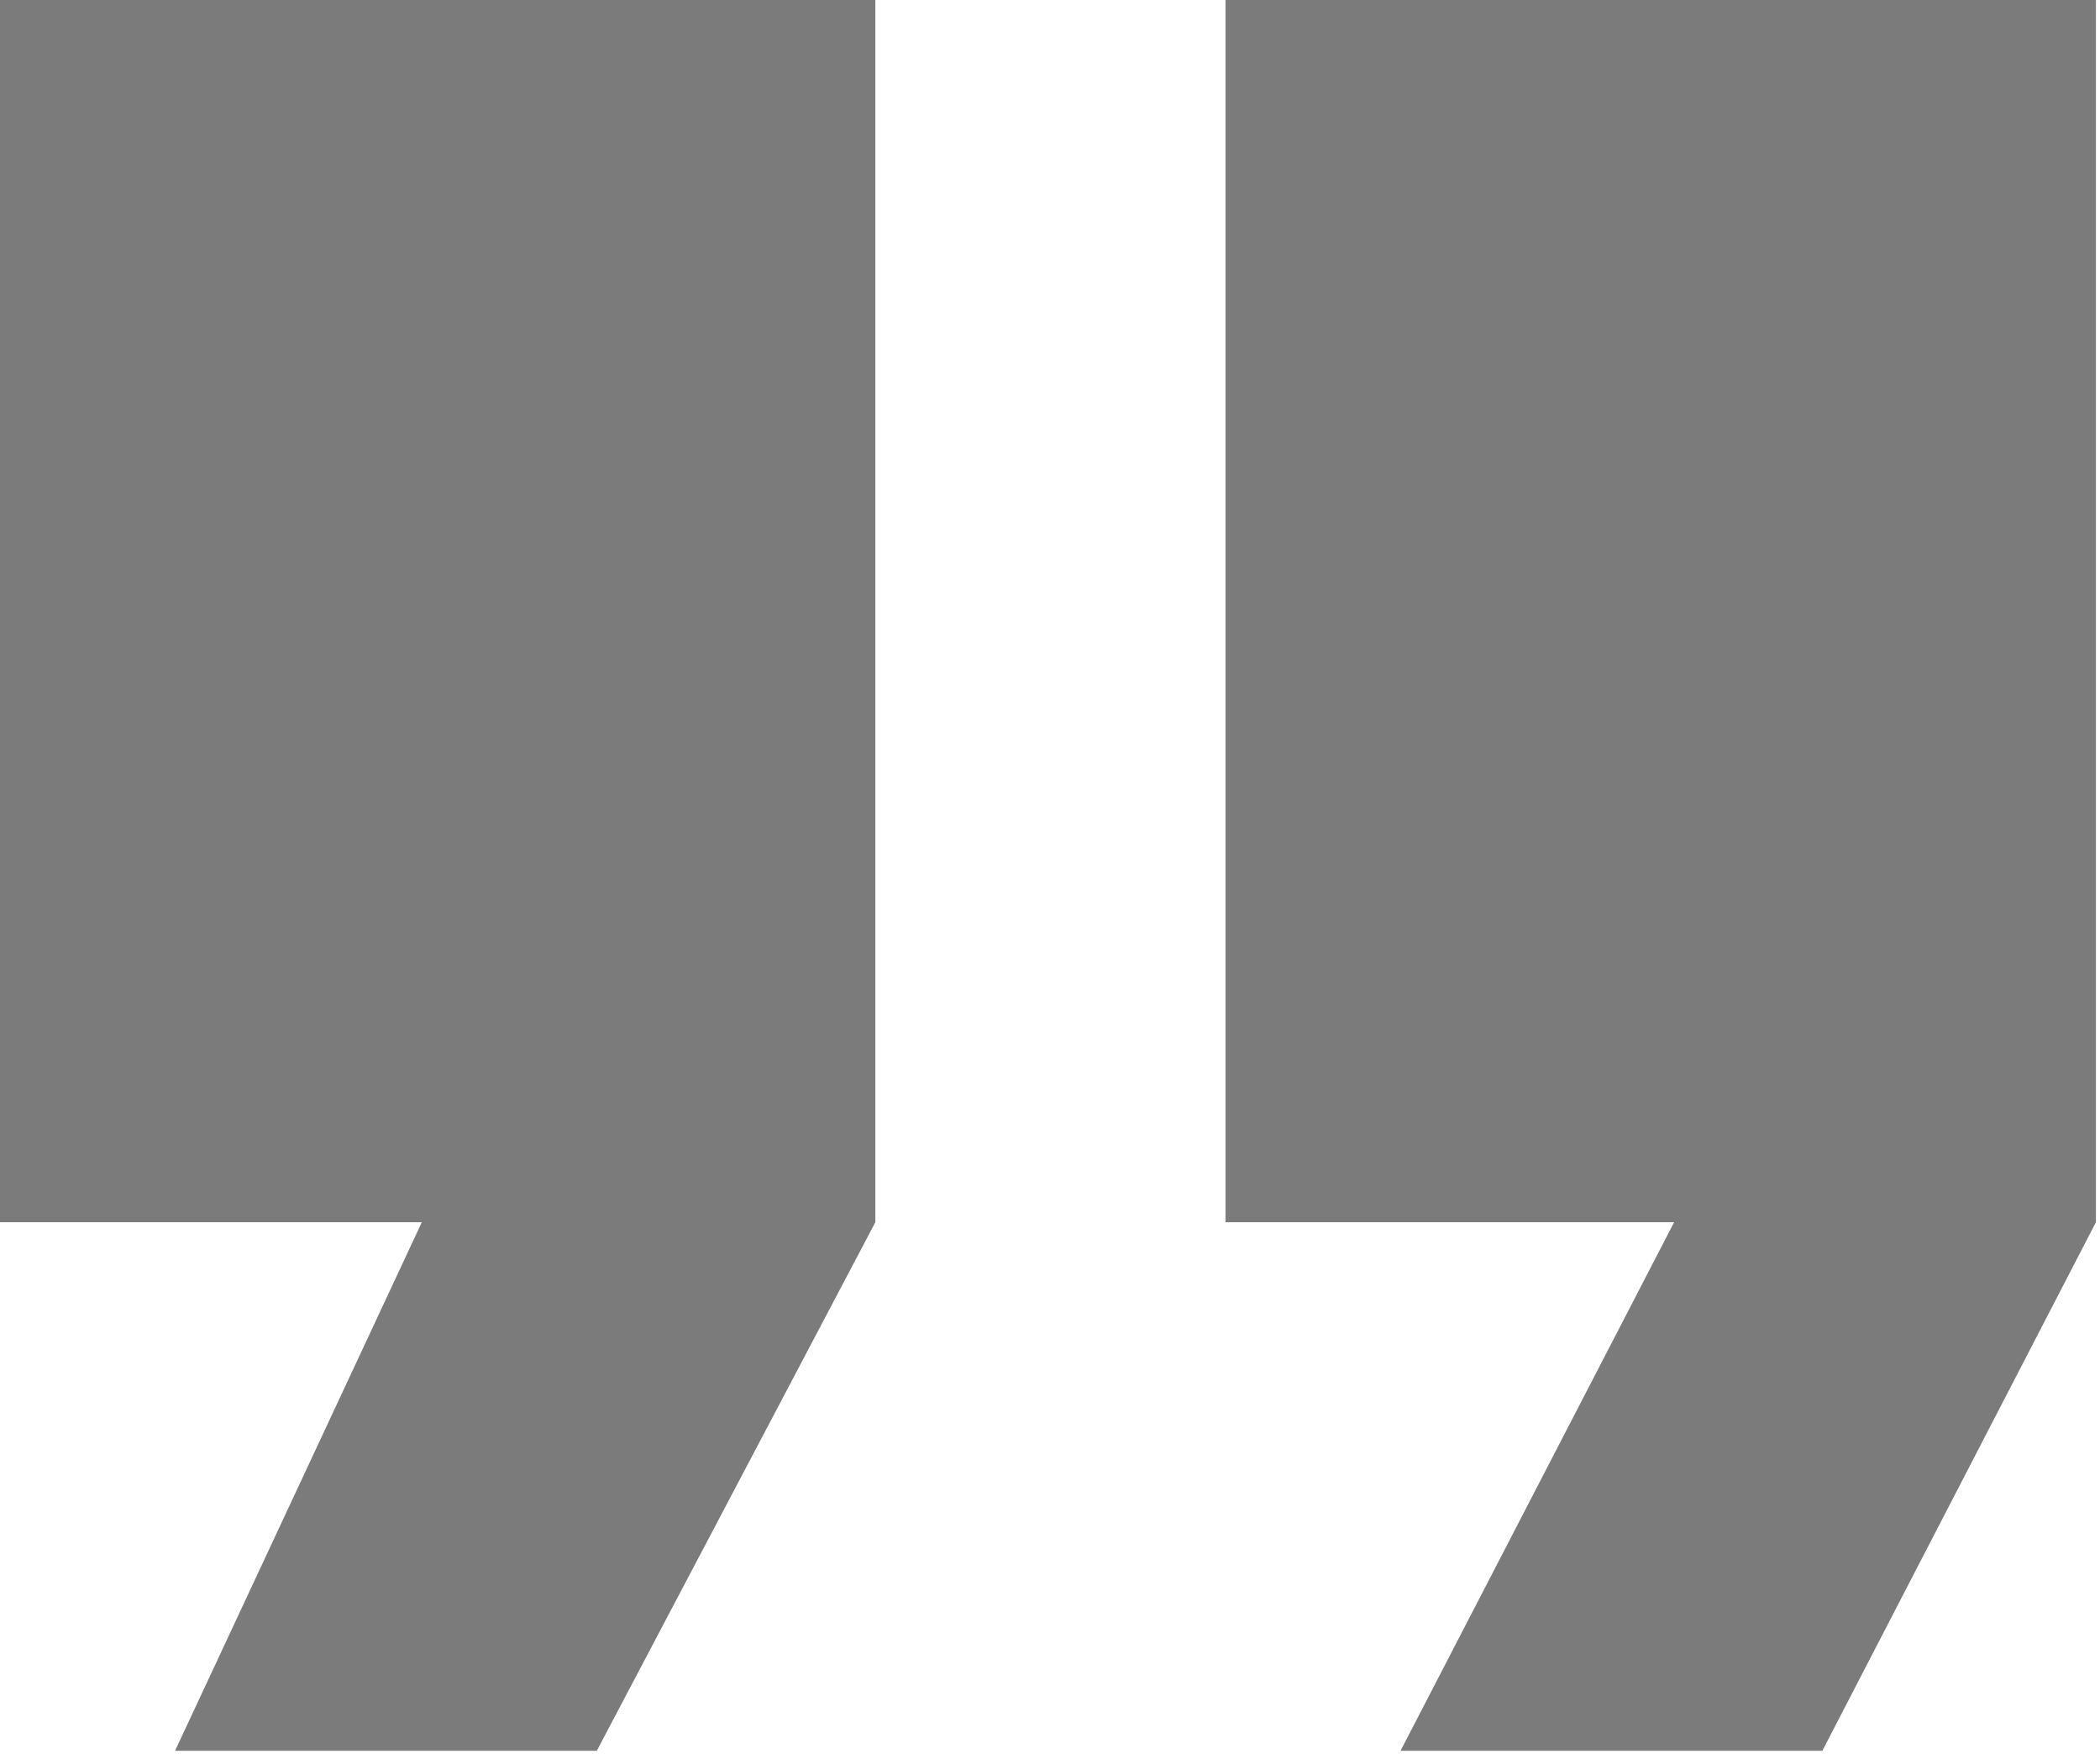<svg width="160" height="134" fill="none" xmlns="http://www.w3.org/2000/svg"><path opacity=".6" d="M13.339 133.387h32.133L66.693 93.12V0H0v93.12h32.138l-18.799 40.267Zm93.371 0h32.138l20.841-40.267V0H93.372v93.12h34.18l-20.842 40.267Z" fill="#242424"/></svg>
